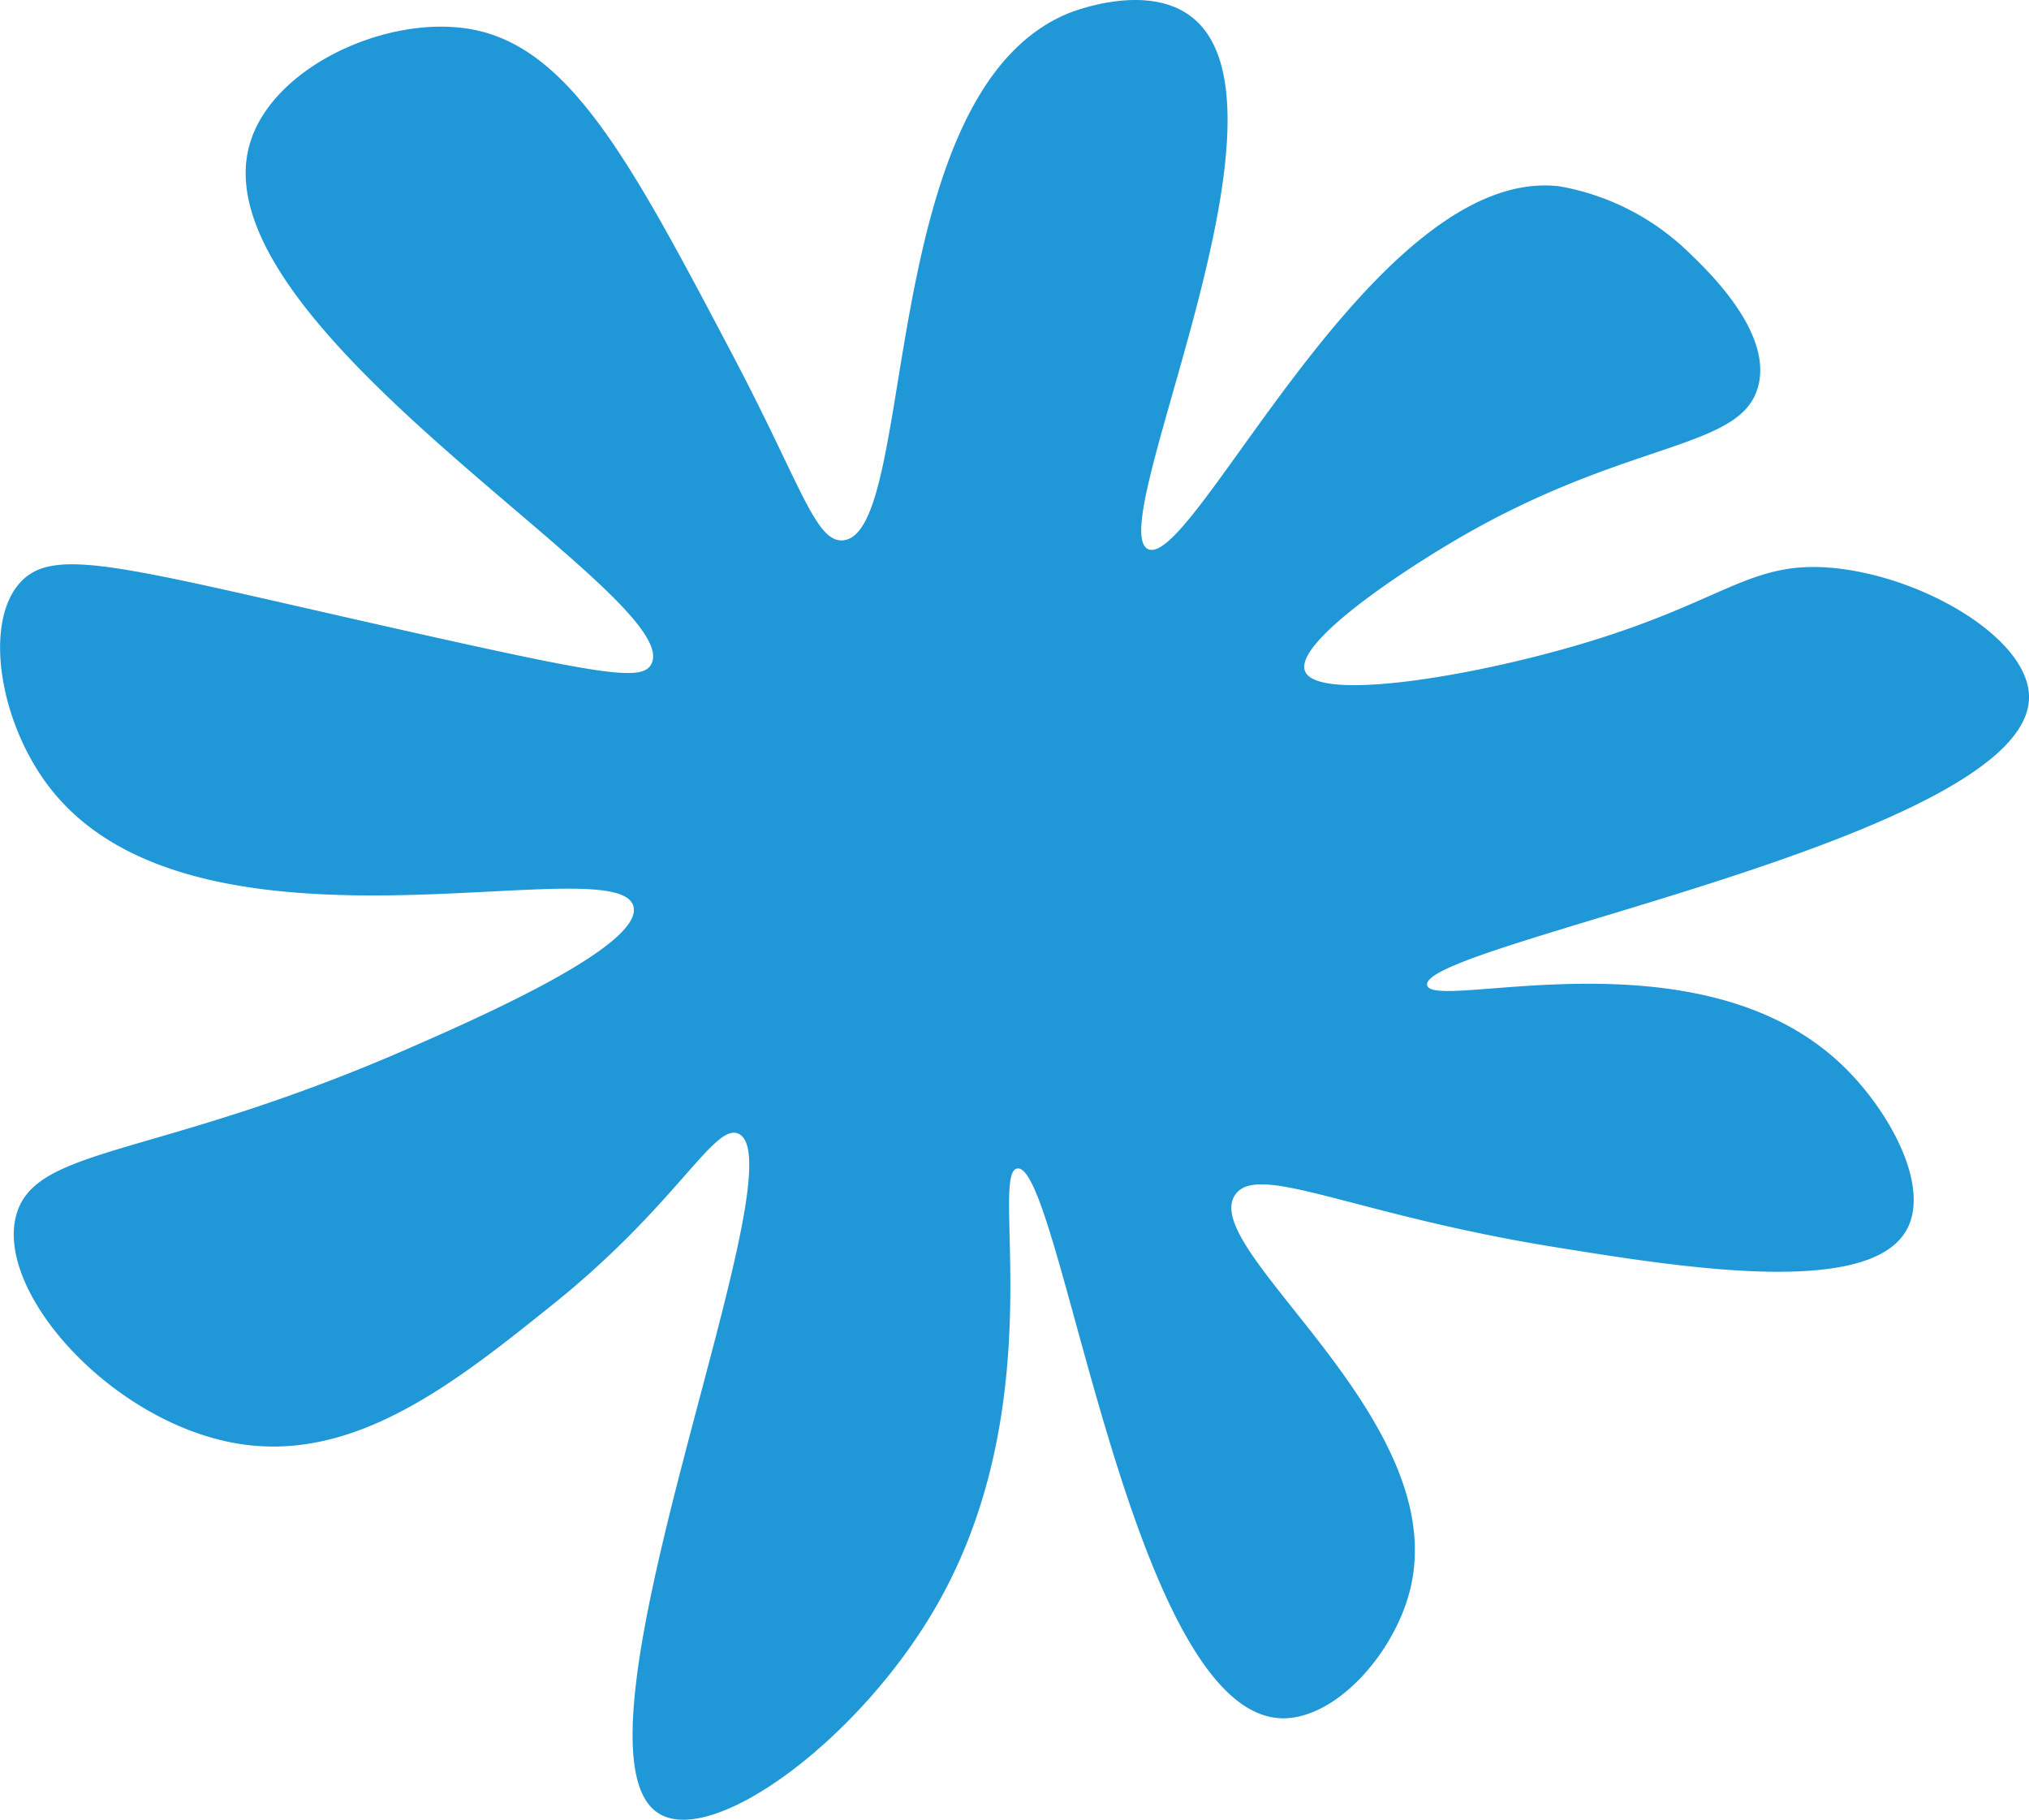 <svg xmlns="http://www.w3.org/2000/svg" width="81.423" height="73.009" viewBox="0 0 81.423 73.009">
  <path id="Pfad_11447" data-name="Pfad 11447" d="M335.892,33.507c1.561-2.615-18.25-13.472-16.1-20.89.911-3.145,5.652-5.265,9.023-4.578,3.909.8,6.358,5.455,10.4,13.13,2.7,5.128,3.281,7.426,4.375,7.35,3.018-.213,1.269-17.9,9.025-21.134.164-.068,3.166-1.273,4.975.135,4.648,3.607-3.59,20.478-1.75,21.35,1.8.851,9.108-15.455,16.52-14.553a9.9,9.9,0,0,1,5.182,2.652c.793.76,3.319,3.176,2.795,5.325-.627,2.58-5.017,2.151-11.72,5.963-2.631,1.5-6.925,4.389-6.476,5.513.5,1.236,6.708.23,11.267-1.147,5.551-1.673,6.59-3.269,9.807-3.006,3.66.3,7.987,2.828,7.979,5.2-.027,5.636-24.5,9.929-24.153,11.551.232,1.081,10.784-2.275,16.567,3.122,1.965,1.836,3.636,4.925,2.683,6.677-1.491,2.747-9.037,1.53-14.176.7-8.037-1.3-11.857-3.4-12.772-2.1-1.553,2.195,8.772,9.025,7,15.907-.673,2.615-3.093,5.248-5.253,5.1-6.006-.431-8.772-22.337-10.5-22.052-1.13.188,1.431,9.331-3.2,17.478-3.074,5.4-8.938,9.706-11.145,8.422-4.319-2.511,5.774-26.2,3.149-27.3-.981-.414-2.472,2.867-7.433,6.849-3.838,3.079-7.816,6.265-12.422,5.623-5.168-.723-10.01-6.1-9.108-9.234.8-2.778,5.662-2.219,15.925-6.739,2.739-1.2,9.194-4.048,8.838-5.6-.569-2.476-17.424,2.818-23.375-4.712-2.079-2.631-2.733-6.712-1.213-8.325,1.422-1.513,4.41-.495,16.449,2.188,7.068,1.573,8.464,1.764,8.84,1.137" transform="translate(-309.77 -6.84)" fill="#2098d8"/>
</svg>

